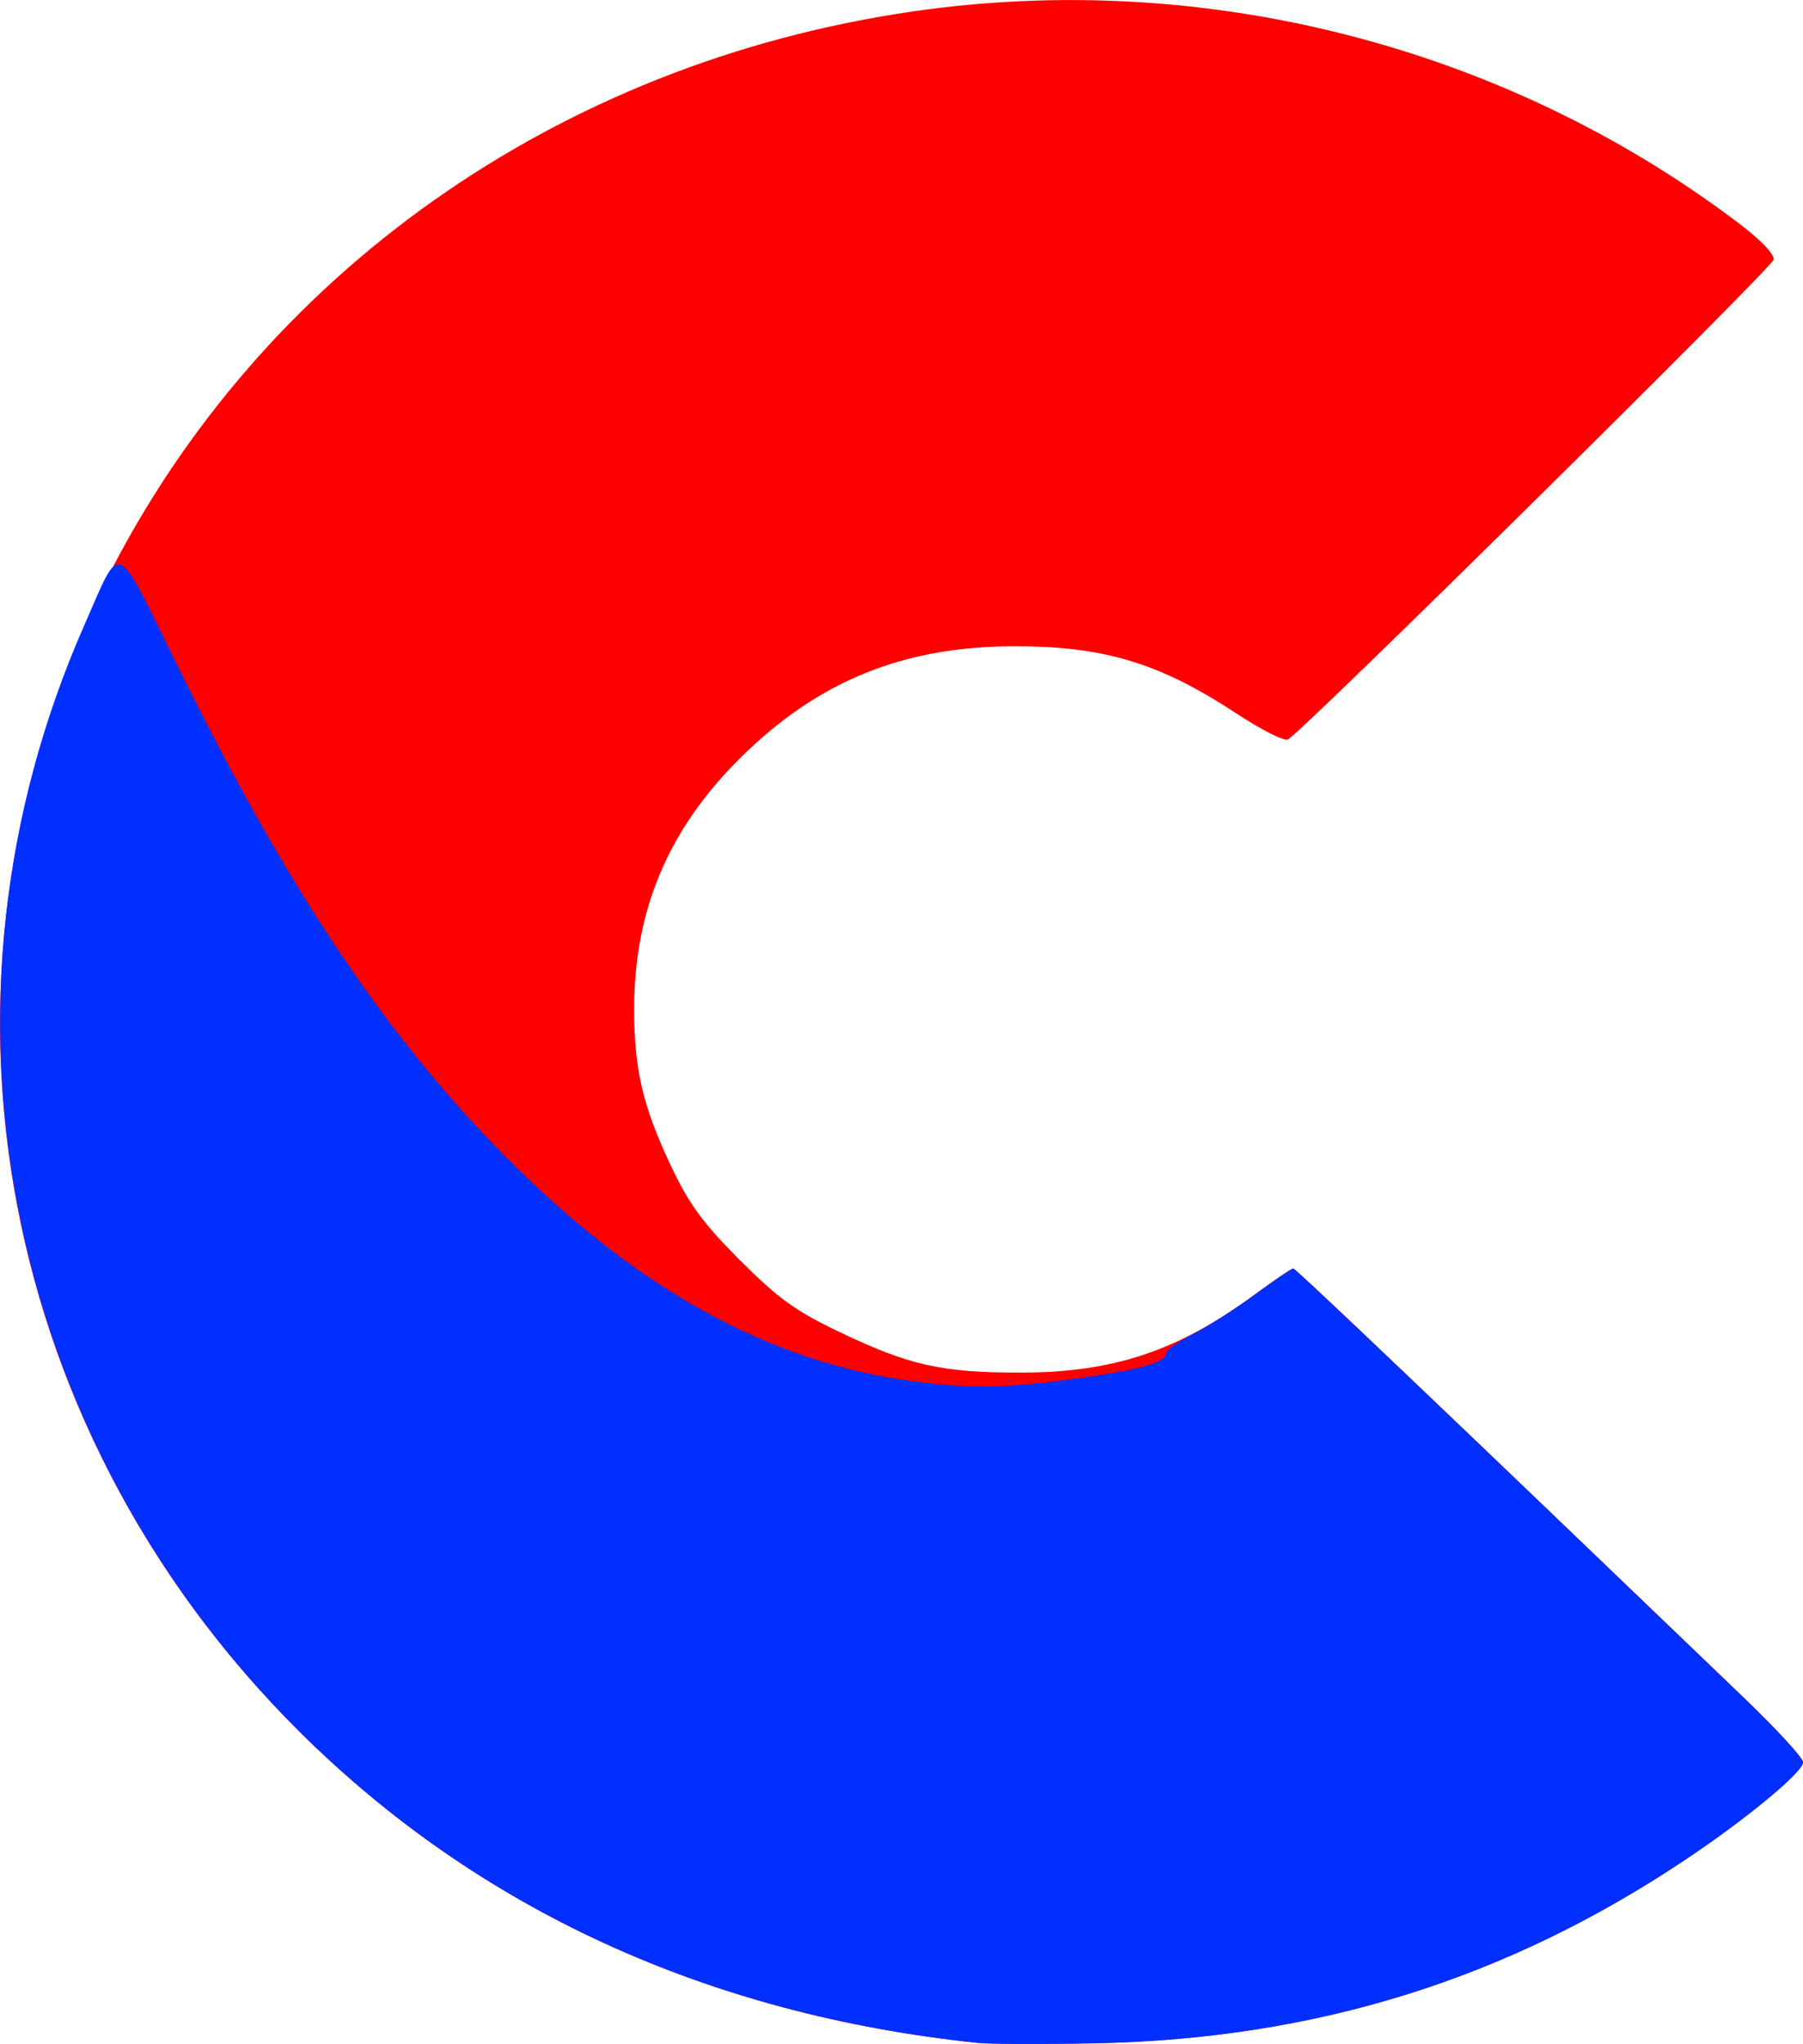 <?xml version="1.0" encoding="UTF-8" standalone="no"?>
<!-- Created with Inkscape (http://www.inkscape.org/) -->

<svg
   width="19.112mm"
   height="21.665mm"
   viewBox="0 0 19.112 21.665"
   version="1.1"
   id="svg343"
   inkscape:export-filename="bitmap.svg"
   inkscape:export-xdpi="96"
   inkscape:export-ydpi="96"
   xmlns:inkscape="http://www.inkscape.org/namespaces/inkscape"
   xmlns:sodipodi="http://sodipodi.sourceforge.net/DTD/sodipodi-0.dtd"
   xmlns="http://www.w3.org/2000/svg"
   xmlns:svg="http://www.w3.org/2000/svg">
  <sodipodi:namedview
     id="namedview345"
     pagecolor="#ffffff"
     bordercolor="#000000"
     borderopacity="0.25"
     inkscape:showpageshadow="2"
     inkscape:pageopacity="0.0"
     inkscape:pagecheckerboard="0"
     inkscape:deskcolor="#d1d1d1"
     inkscape:document-units="mm"
     showgrid="false" />
  <defs
     id="defs340" />
  <g
     inkscape:label="Capa 1"
     inkscape:groupmode="layer"
     id="layer1"
     transform="translate(-28.535,-101.785)">
    <path
       style="fill:#ff0000;fill-opacity:1;stroke-width:0.06"
       d="m 38.895,123.438 c -2.858,-0.299 -5.294,-1.418 -7.187,-3.3 -3.293,-3.275 -4.105,-8.11 -2.049,-12.201 1.635,-3.253 4.785,-5.478 8.533,-6.028 3.09,-0.454 6.274,0.357 8.755,2.228 0.251,0.189 0.399,0.342 0.388,0.401 -0.015,0.085 -4.978,4.988 -5.147,5.085 -0.038,0.022 -0.283,-0.102 -0.546,-0.275 -0.81,-0.532 -1.391,-0.71 -2.33,-0.713 -1.194,-0.004 -2.108,0.366 -2.935,1.189 -0.76,0.755 -1.12,1.61 -1.12,2.657 0,0.643 0.093,1.036 0.394,1.67 0.193,0.405 0.337,0.601 0.73,0.994 0.407,0.407 0.585,0.535 1.053,0.759 0.736,0.352 1.077,0.429 1.908,0.43 0.992,8.3e-4 1.677,-0.227 2.495,-0.829 0.205,-0.151 0.388,-0.275 0.406,-0.275 0.027,0 1.603,1.502 4.79,4.563 0.338,0.325 0.614,0.626 0.614,0.67 0,0.104 -0.595,0.597 -1.246,1.032 -1.901,1.271 -3.922,1.9 -6.252,1.947 -0.559,0.011 -1.123,0.009 -1.255,-0.005 z"
       id="path4884"
       inkscape:connector-curvature="0" />
    <path
       style="fill:#002fff;fill-opacity:1;stroke-width:0.06"
       d="m 38.895,123.438 c -2.858,-0.299 -5.294,-1.418 -7.187,-3.3 -3.146,-3.128 -4.04,-7.724 -2.282,-11.72 0.4,-0.91 0.317,-0.944 0.981,0.404 1.248,2.534 2.357,4.155 3.755,5.485 1.285,1.223 2.603,1.918 4.008,2.113 0.625,0.087 1.033,0.082 1.784,-0.024 0.675,-0.095 0.943,-0.171 0.943,-0.267 0,-0.033 0.128,-0.125 0.284,-0.204 0.156,-0.079 0.452,-0.268 0.657,-0.419 0.205,-0.151 0.388,-0.275 0.406,-0.275 0.027,0 1.603,1.502 4.79,4.563 0.338,0.325 0.614,0.626 0.614,0.67 0,0.104 -0.595,0.597 -1.246,1.032 -1.901,1.271 -3.922,1.9 -6.252,1.947 -0.559,0.011 -1.123,0.009 -1.255,-0.004 z"
       id="path4882"
       inkscape:connector-curvature="0" />
  </g>
</svg>
